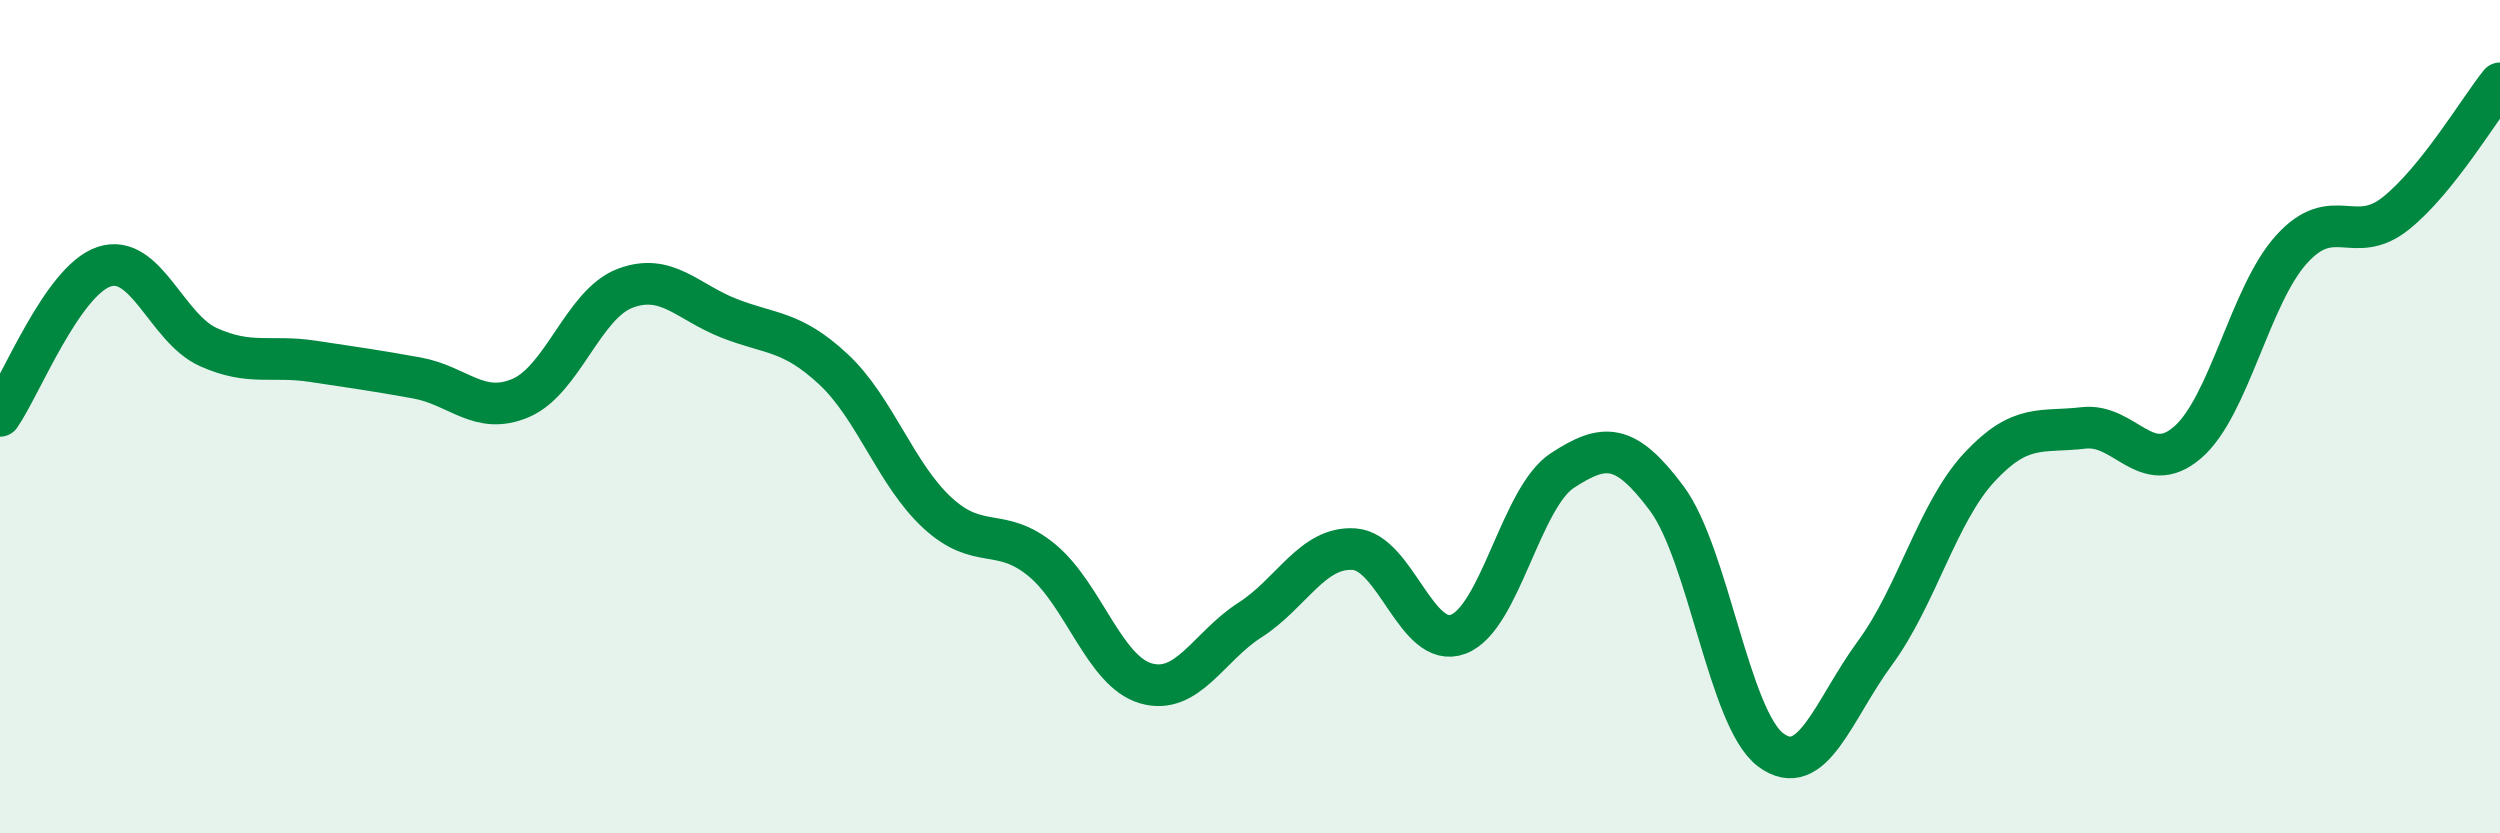 
    <svg width="60" height="20" viewBox="0 0 60 20" xmlns="http://www.w3.org/2000/svg">
      <path
        d="M 0,9.98 C 0.5,9.26 1.5,6.73 2.5,6.4 C 3.5,6.07 4,7.88 5,8.33 C 6,8.78 6.5,8.52 7.5,8.67 C 8.5,8.82 9,8.89 10,9.07 C 11,9.25 11.5,9.98 12.5,9.55 C 13.5,9.12 14,7.3 15,6.92 C 16,6.54 16.5,7.25 17.5,7.64 C 18.5,8.03 19,7.93 20,8.86 C 21,9.79 21.5,11.39 22.5,12.31 C 23.5,13.23 24,12.62 25,13.44 C 26,14.26 26.5,16.11 27.5,16.4 C 28.5,16.69 29,15.52 30,14.88 C 31,14.24 31.5,13.11 32.5,13.18 C 33.5,13.25 34,15.6 35,15.22 C 36,14.84 36.5,11.94 37.5,11.29 C 38.5,10.64 39,10.62 40,11.96 C 41,13.3 41.5,17.26 42.5,18 C 43.5,18.74 44,17.03 45,15.67 C 46,14.31 46.5,12.3 47.5,11.22 C 48.5,10.14 49,10.39 50,10.27 C 51,10.15 51.5,11.48 52.5,10.62 C 53.5,9.76 54,7.08 55,5.98 C 56,4.88 56.5,5.92 57.5,5.12 C 58.5,4.32 59.5,2.62 60,2L60 20L0 20Z"
        fill="#008740"
        opacity="0.1"
        stroke-linecap="round"
        stroke-linejoin="round"
      />
      <path
        d="M 0,9.98 C 0.5,9.26 1.5,6.73 2.5,6.4 C 3.5,6.07 4,7.88 5,8.33 C 6,8.78 6.5,8.52 7.5,8.67 C 8.5,8.82 9,8.89 10,9.07 C 11,9.25 11.5,9.98 12.5,9.55 C 13.5,9.12 14,7.3 15,6.92 C 16,6.54 16.5,7.25 17.5,7.64 C 18.5,8.03 19,7.93 20,8.86 C 21,9.79 21.5,11.39 22.5,12.31 C 23.5,13.23 24,12.62 25,13.44 C 26,14.26 26.5,16.11 27.5,16.4 C 28.5,16.69 29,15.52 30,14.88 C 31,14.24 31.5,13.11 32.5,13.18 C 33.5,13.25 34,15.6 35,15.22 C 36,14.84 36.5,11.94 37.5,11.29 C 38.5,10.64 39,10.62 40,11.96 C 41,13.3 41.5,17.26 42.5,18 C 43.5,18.74 44,17.03 45,15.67 C 46,14.31 46.5,12.3 47.5,11.22 C 48.5,10.14 49,10.39 50,10.27 C 51,10.15 51.5,11.48 52.5,10.62 C 53.5,9.76 54,7.08 55,5.98 C 56,4.88 56.5,5.92 57.5,5.12 C 58.5,4.32 59.5,2.62 60,2"
        stroke="#008740"
        stroke-width="1"
        fill="none"
        stroke-linecap="round"
        stroke-linejoin="round"
      />
    </svg>
  